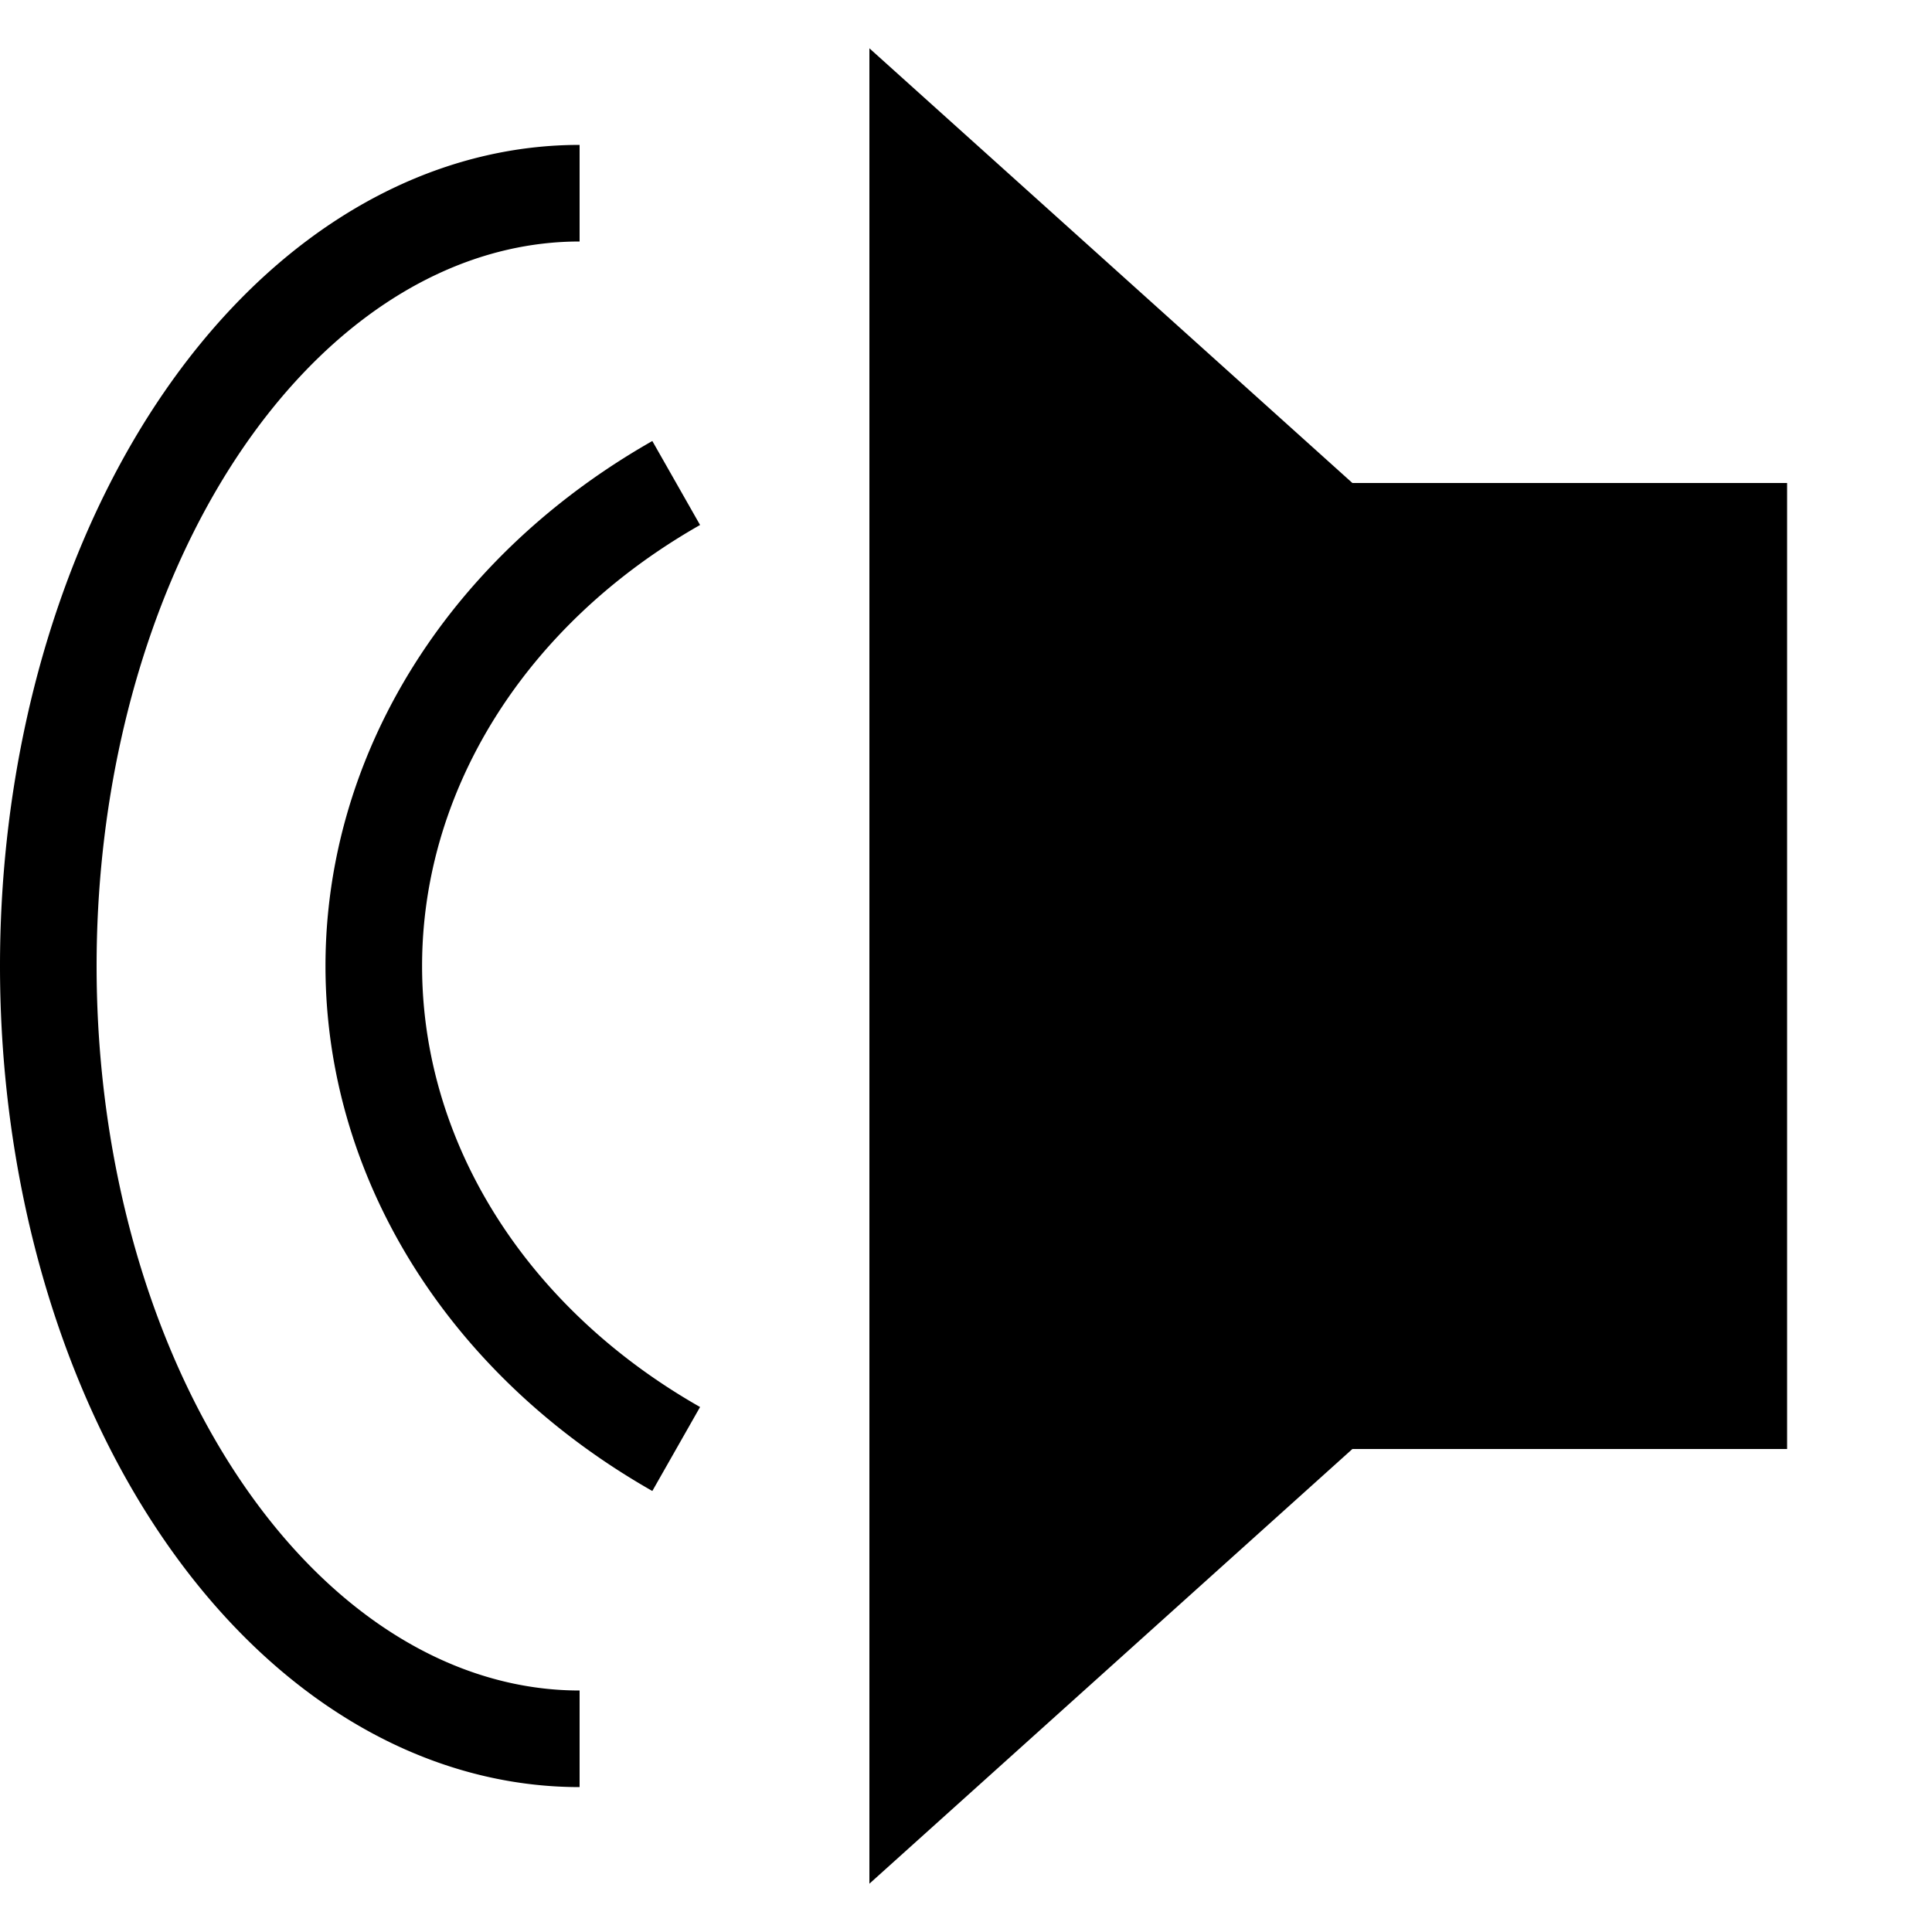 <?xml version="1.0"?>
<svg xmlns="http://www.w3.org/2000/svg" width="20" height="20">
<path d="m9,.5 5,4.5h4.5v10H14l-5,4.5"/>
<path fill="none" stroke="#000" d="m7,5a7,6 0 0,0 0,10m-1,3a5.5,8 0 0,1 0-16"/>
</svg>